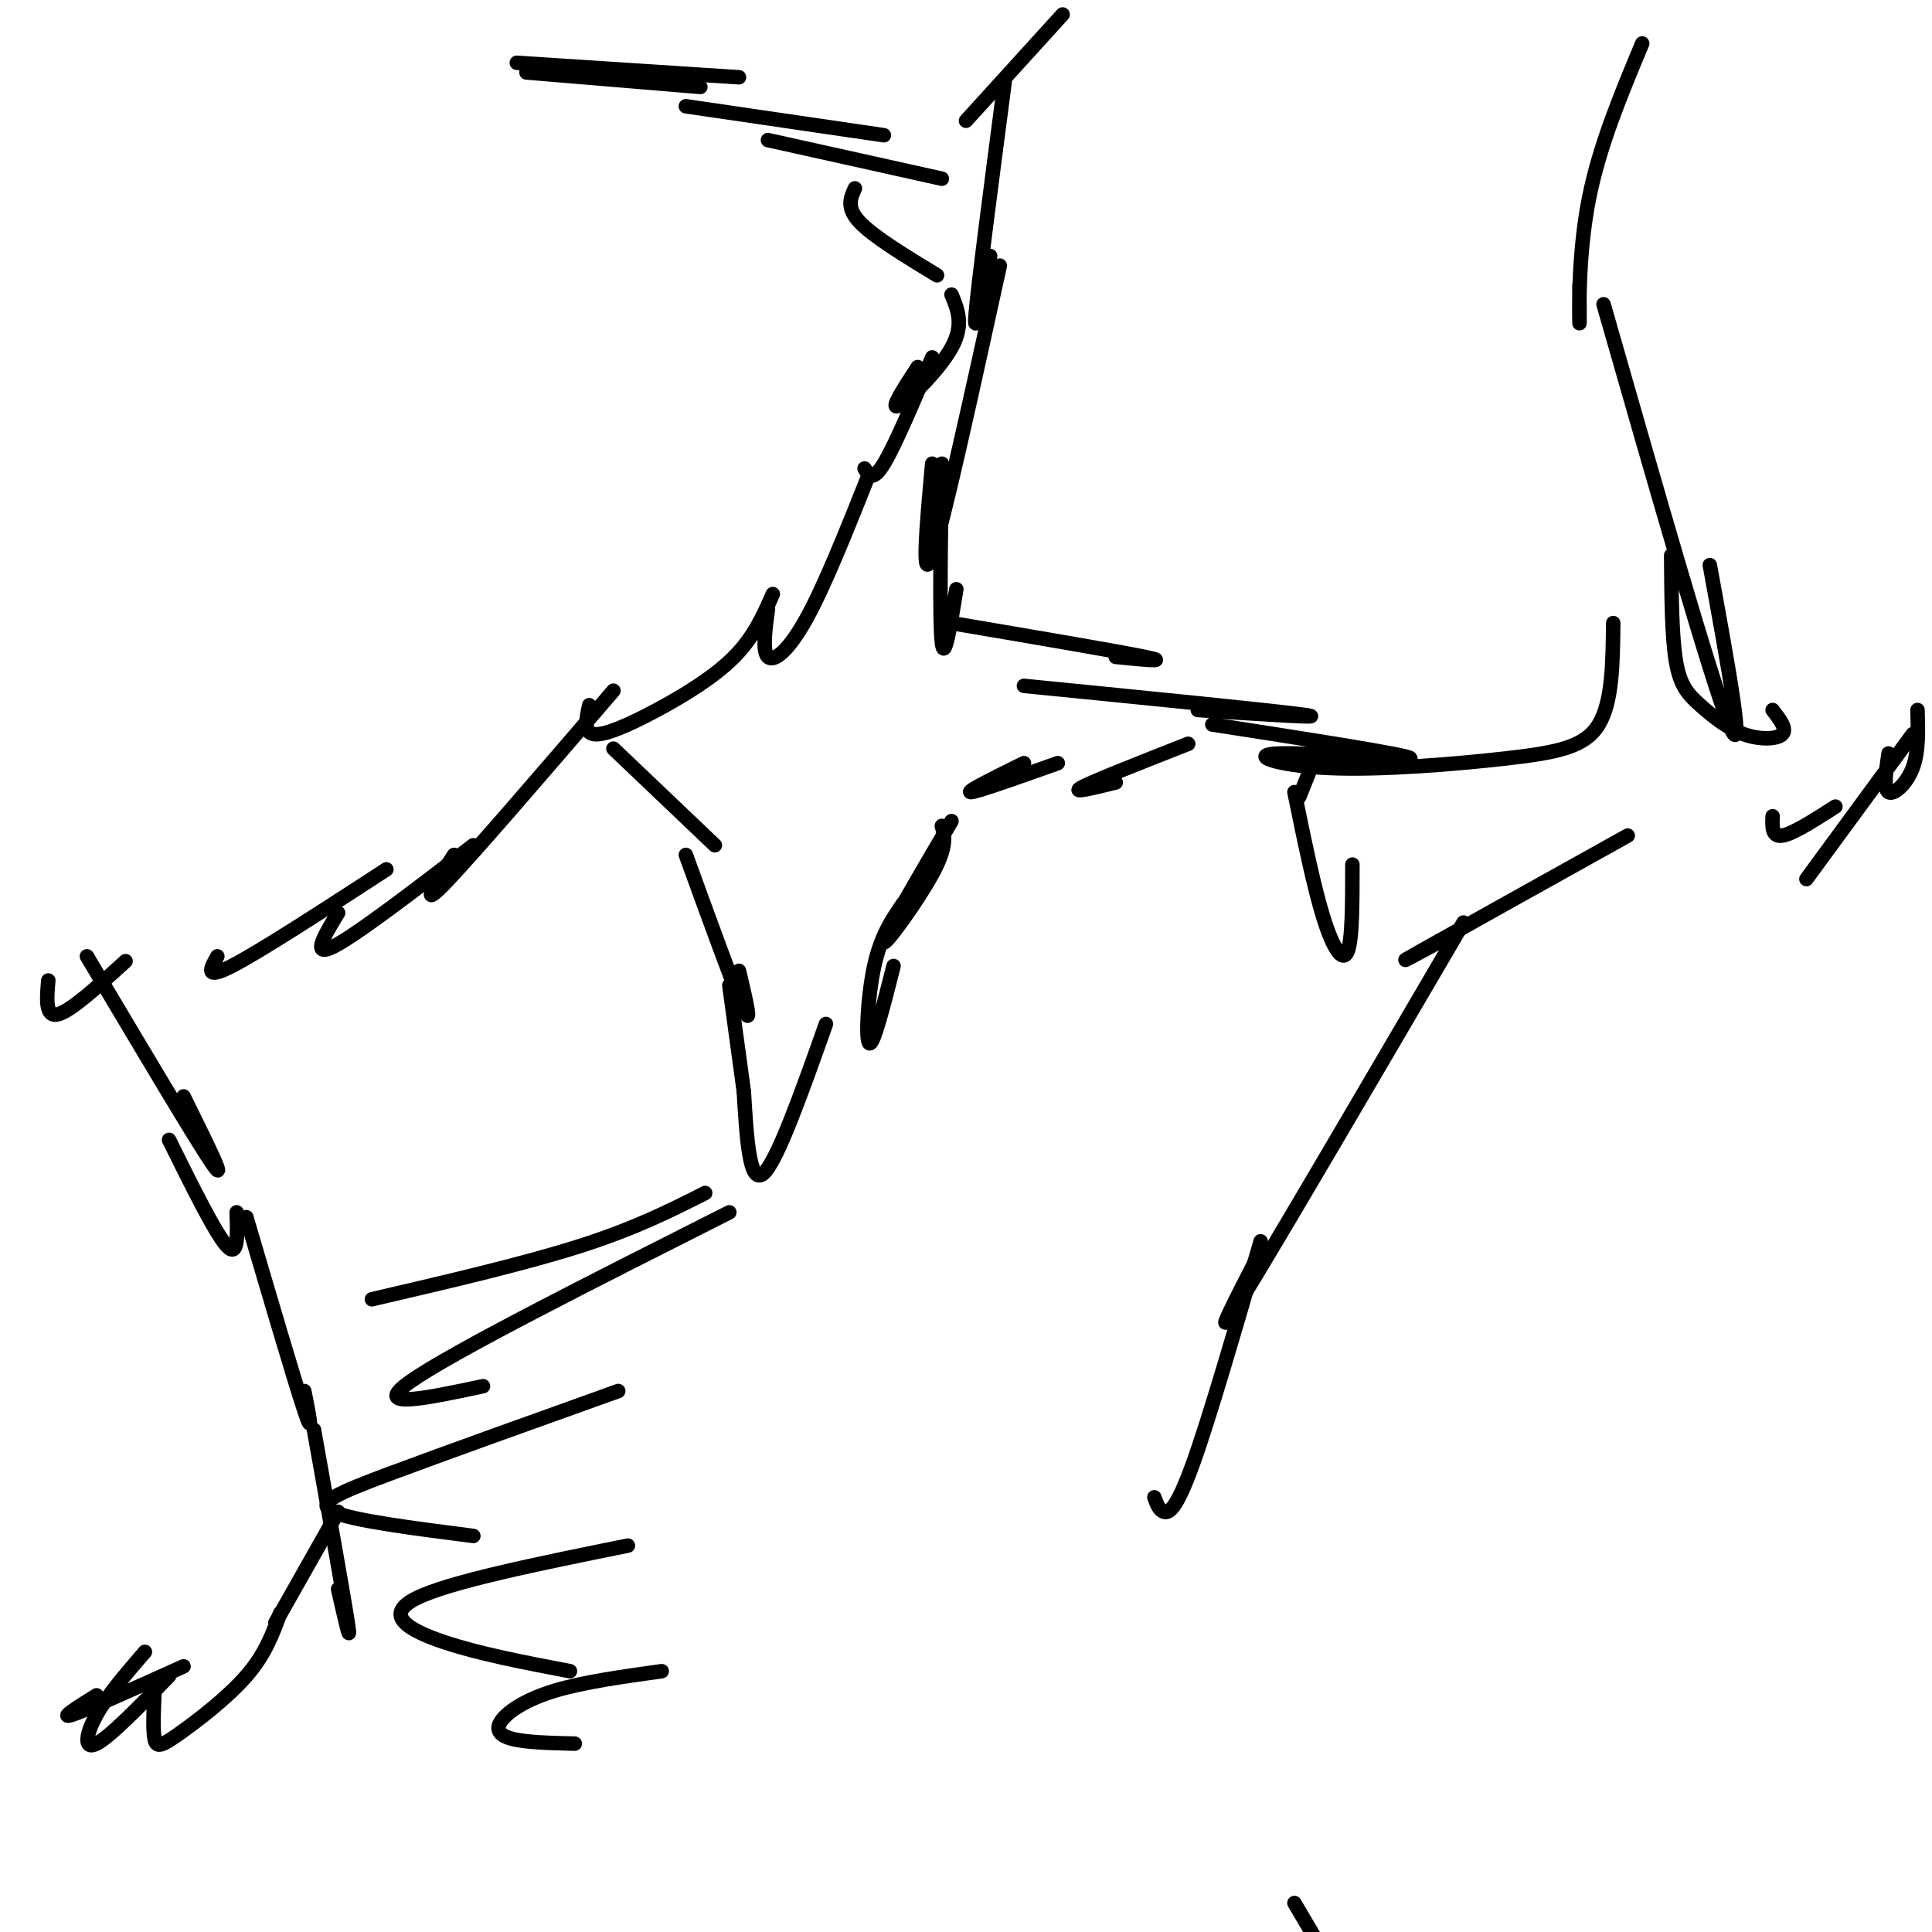 <svg viewBox='0 0 400 400' version='1.1' xmlns='http://www.w3.org/2000/svg' xmlns:xlink='http://www.w3.org/1999/xlink'><g fill='none' stroke='#000000' stroke-width='3' stroke-linecap='round' stroke-linejoin='round'><path d='M107,13c0.000,0.000 46.000,3.000 46,3'/><path d='M109,15c0.000,0.000 36.000,3.000 36,3'/><path d='M142,22c0.000,0.000 41.000,6.000 41,6'/><path d='M159,29c0.000,0.000 36.000,8.000 36,8'/><path d='M177,39c-0.917,2.000 -1.833,4.000 1,7c2.833,3.000 9.417,7.000 16,11'/><path d='M197,61c1.311,3.133 2.622,6.267 0,11c-2.622,4.733 -9.178,11.067 -11,12c-1.822,0.933 1.089,-3.533 4,-8'/><path d='M193,74c-3.833,9.083 -7.667,18.167 -10,22c-2.333,3.833 -3.167,2.417 -4,1'/><path d='M180,98c-4.600,11.556 -9.200,23.111 -13,30c-3.800,6.889 -6.800,9.111 -8,8c-1.200,-1.111 -0.600,-5.556 0,-10'/><path d='M160,123c-1.952,4.435 -3.905,8.869 -8,13c-4.095,4.131 -10.333,7.958 -16,11c-5.667,3.042 -10.762,5.298 -13,5c-2.238,-0.298 -1.619,-3.149 -1,-6'/><path d='M127,143c-14.750,17.167 -29.500,34.333 -35,40c-5.500,5.667 -1.750,-0.167 2,-6'/><path d='M98,175c-12.167,9.333 -24.333,18.667 -29,21c-4.667,2.333 -1.833,-2.333 1,-7'/><path d='M80,180c-13.083,8.500 -26.167,17.000 -32,20c-5.833,3.000 -4.417,0.500 -3,-2'/><path d='M26,199c-5.667,5.167 -11.333,10.333 -14,11c-2.667,0.667 -2.333,-3.167 -2,-7'/><path d='M18,198c11.333,19.083 22.667,38.167 26,43c3.333,4.833 -1.333,-4.583 -6,-14'/><path d='M35,236c4.833,9.750 9.667,19.500 12,22c2.333,2.500 2.167,-2.250 2,-7'/><path d='M51,252c5.000,17.000 10.000,34.000 12,40c2.000,6.000 1.000,1.000 0,-4'/><path d='M65,296c3.083,17.250 6.167,34.500 7,40c0.833,5.500 -0.583,-0.750 -2,-7'/><path d='M38,345c-10.000,4.500 -20.000,9.000 -23,10c-3.000,1.000 1.000,-1.500 5,-4'/><path d='M70,313c0.000,0.000 -13.000,23.000 -13,23'/><path d='M58,334c-1.524,4.226 -3.048,8.452 -7,13c-3.952,4.548 -10.333,9.417 -14,12c-3.667,2.583 -4.619,2.881 -5,1c-0.381,-1.881 -0.190,-5.940 0,-10'/><path d='M35,347c-6.111,6.289 -12.222,12.578 -15,14c-2.778,1.422 -2.222,-2.022 0,-6c2.222,-3.978 6.111,-8.489 10,-13'/><path d='M127,155c0.000,0.000 21.000,20.000 21,20'/><path d='M142,177c5.083,14.000 10.167,28.000 12,32c1.833,4.000 0.417,-2.000 -1,-8'/><path d='M151,204c0.000,0.000 3.000,22.000 3,22'/><path d='M154,226c0.583,9.667 1.167,19.333 4,17c2.833,-2.333 7.917,-16.667 13,-31'/><path d='M185,200c-2.089,8.244 -4.178,16.489 -5,16c-0.822,-0.489 -0.378,-9.711 1,-16c1.378,-6.289 3.689,-9.644 6,-13'/><path d='M195,171c0.578,2.111 1.156,4.222 -2,10c-3.156,5.778 -10.044,15.222 -10,14c0.044,-1.222 7.022,-13.111 14,-25'/><path d='M212,158c-6.083,3.000 -12.167,6.000 -11,6c1.167,0.000 9.583,-3.000 18,-6'/><path d='M246,154c-9.750,3.833 -19.500,7.667 -22,9c-2.500,1.333 2.250,0.167 7,-1'/><path d='M271,160c0.000,0.000 -2.000,5.000 -2,5'/><path d='M268,164c2.000,9.800 4.000,19.600 6,26c2.000,6.400 4.000,9.400 5,7c1.000,-2.400 1.000,-10.200 1,-18'/><path d='M220,3c0.000,0.000 -20.000,22.000 -20,22'/><path d='M208,17c-2.750,21.000 -5.500,42.000 -6,48c-0.500,6.000 1.250,-3.000 3,-12'/><path d='M207,55c-5.833,26.583 -11.667,53.167 -14,60c-2.333,6.833 -1.167,-6.083 0,-19'/><path d='M195,96c-0.250,16.333 -0.500,32.667 0,37c0.500,4.333 1.750,-3.333 3,-11'/><path d='M197,129c17.167,2.917 34.333,5.833 40,7c5.667,1.167 -0.167,0.583 -6,0'/><path d='M212,142c26.000,2.583 52.000,5.167 58,6c6.000,0.833 -8.000,-0.083 -22,-1'/><path d='M251,150c20.429,3.173 40.857,6.346 41,7c0.143,0.654 -20.000,-1.212 -27,-1c-7.000,0.212 -0.856,2.500 10,3c10.856,0.500 26.423,-0.788 37,-2c10.577,-1.212 16.165,-2.346 19,-7c2.835,-4.654 2.918,-12.827 3,-21'/><path d='M340,9c-4.422,10.578 -8.844,21.156 -11,32c-2.156,10.844 -2.044,21.956 -2,25c0.044,3.044 0.022,-1.978 0,-7'/><path d='M332,63c11.167,39.000 22.333,78.000 26,87c3.667,9.000 -0.167,-12.000 -4,-33'/><path d='M346,115c0.062,8.453 0.124,16.906 1,22c0.876,5.094 2.565,6.829 5,9c2.435,2.171 5.617,4.777 9,6c3.383,1.223 6.967,1.064 8,0c1.033,-1.064 -0.483,-3.032 -2,-5'/><path d='M367,169c-0.083,2.167 -0.167,4.333 2,4c2.167,-0.333 6.583,-3.167 11,-6'/><path d='M397,147c0.133,4.333 0.267,8.667 -1,12c-1.267,3.333 -3.933,5.667 -5,5c-1.067,-0.667 -0.533,-4.333 0,-8'/><path d='M396,152c0.000,0.000 -22.000,30.000 -22,30'/><path d='M337,173c-18.250,10.167 -36.500,20.333 -43,24c-6.500,3.667 -1.250,0.833 4,-2'/><path d='M303,191c-19.500,33.333 -39.000,66.667 -46,78c-7.000,11.333 -1.500,0.667 4,-10'/><path d='M261,257c-5.289,18.244 -10.578,36.489 -14,46c-3.422,9.511 -4.978,10.289 -6,10c-1.022,-0.289 -1.511,-1.644 -2,-3'/><path d='M268,394c0.000,0.000 10.000,17.000 10,17'/><path d='M146,247c-7.250,3.667 -14.500,7.333 -26,11c-11.500,3.667 -27.250,7.333 -43,11'/><path d='M151,251c-28.750,14.500 -57.500,29.000 -66,35c-8.500,6.000 3.250,3.500 15,1'/><path d='M128,288c-17.867,6.400 -35.733,12.800 -47,17c-11.267,4.200 -15.933,6.200 -12,8c3.933,1.800 16.467,3.400 29,5'/><path d='M130,320c-18.667,3.778 -37.333,7.556 -44,11c-6.667,3.444 -1.333,6.556 6,9c7.333,2.444 16.667,4.222 26,6'/><path d='M137,346c-8.071,1.125 -16.143,2.250 -22,4c-5.857,1.750 -9.500,4.125 -11,6c-1.500,1.875 -0.857,3.250 2,4c2.857,0.750 7.929,0.875 13,1'/></g>
</svg>